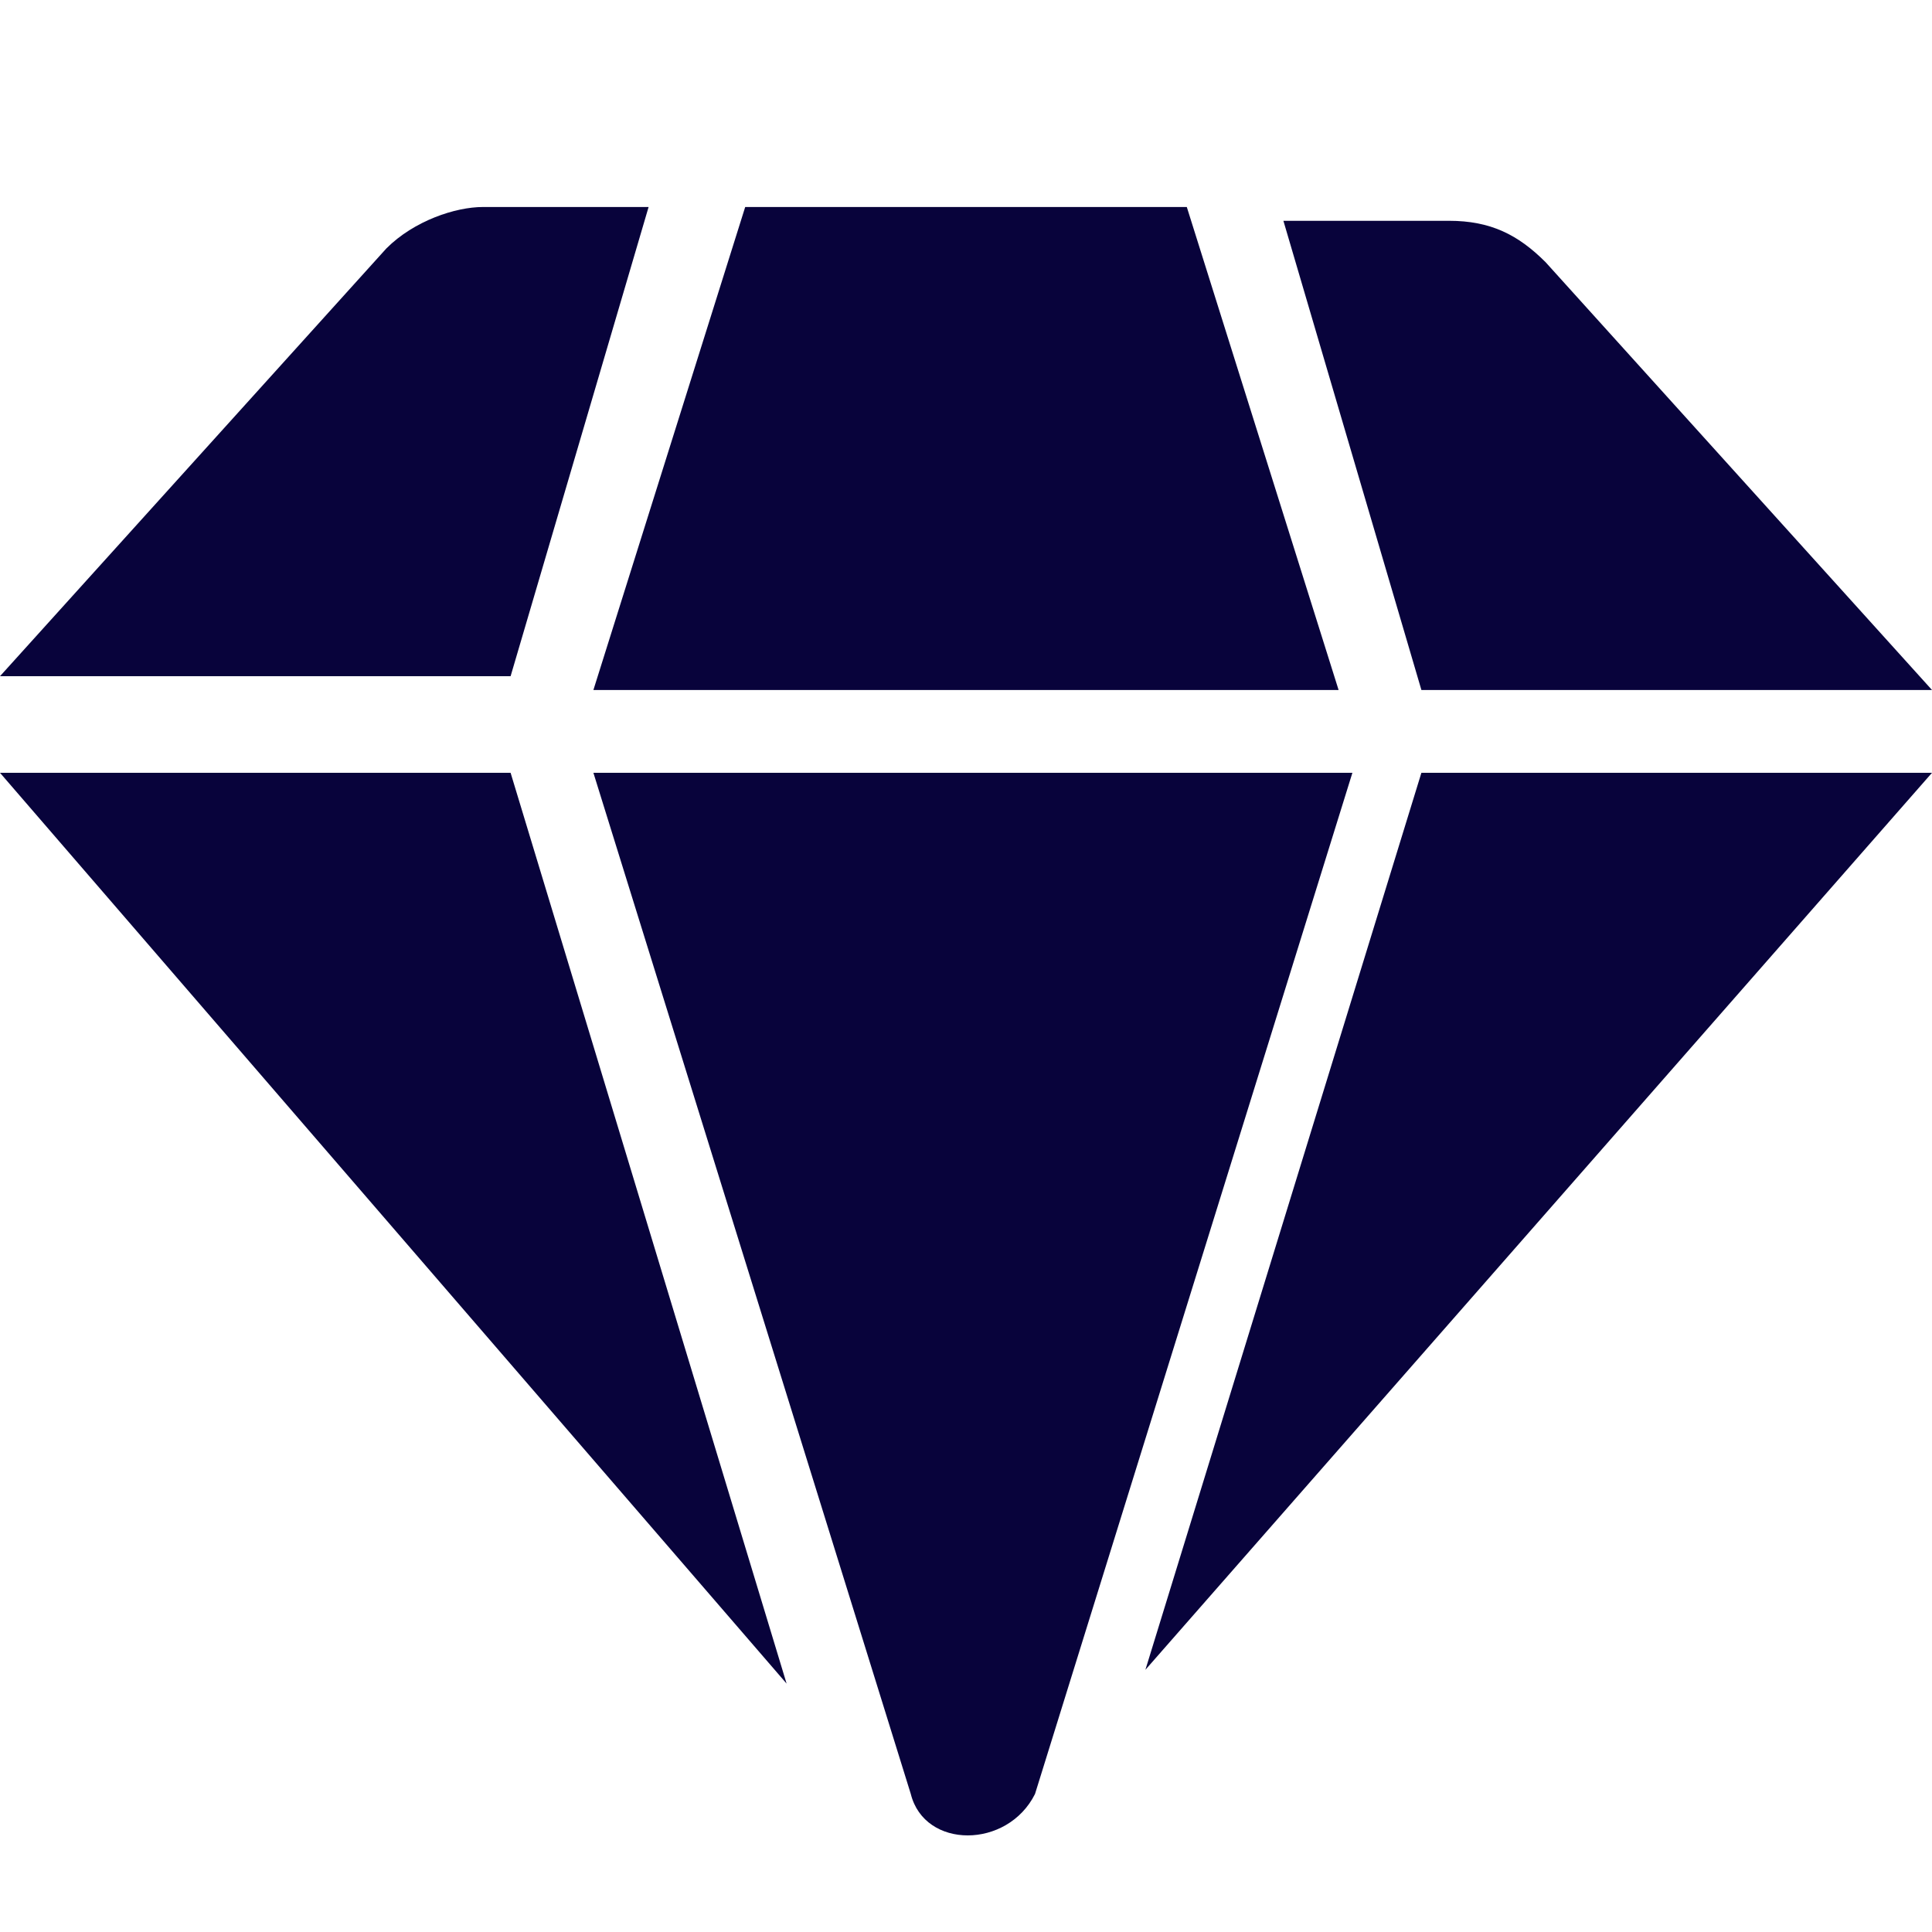 <?xml version="1.0" encoding="utf-8"?>
<!-- Generator: Adobe Illustrator 27.0.0, SVG Export Plug-In . SVG Version: 6.00 Build 0)  -->
<svg version="1.1" id="Layer_1" xmlns="http://www.w3.org/2000/svg" xmlns:xlink="http://www.w3.org/1999/xlink" x="0px" y="0px"
	 viewBox="0 0 14 14" style="enable-background:new 0 0 14 14;" xml:space="preserve">
<style type="text/css">
	.st0{fill:#08033B;}
</style>
<path class="st0" d="M7,6.8L7,6.8L7,6.8L7,6.8z"/>
<path class="st0" d="M7,6.8L7,6.8L7,6.8L7,6.8z"/>
<g>
	<path class="st0" d="M10.3,5H14l-2.8-3.1c-0.2-0.2-0.4-0.3-0.7-0.3H9.3L10.3,5z"/>
	<path class="st0" d="M4.7,1.5H3.5C3.3,1.5,3,1.6,2.8,1.8L0,4.9h3.7L4.7,1.5z"/>
	<path class="st0" d="M9.7,5L8.6,1.5H5.4L4.3,5H9.7z"/>
	<path class="st0" d="M8.3,12.1L14,5.6h-3.7L8.3,12.1z"/>
	<path class="st0" d="M0,5.6l5.7,6.6l-2-6.6H0z"/>
	<path class="st0" d="M4.3,5.6L6.6,13c0.1,0.4,0.7,0.4,0.9,0l2.3-7.4H4.3z"/>
</g>
</svg>
